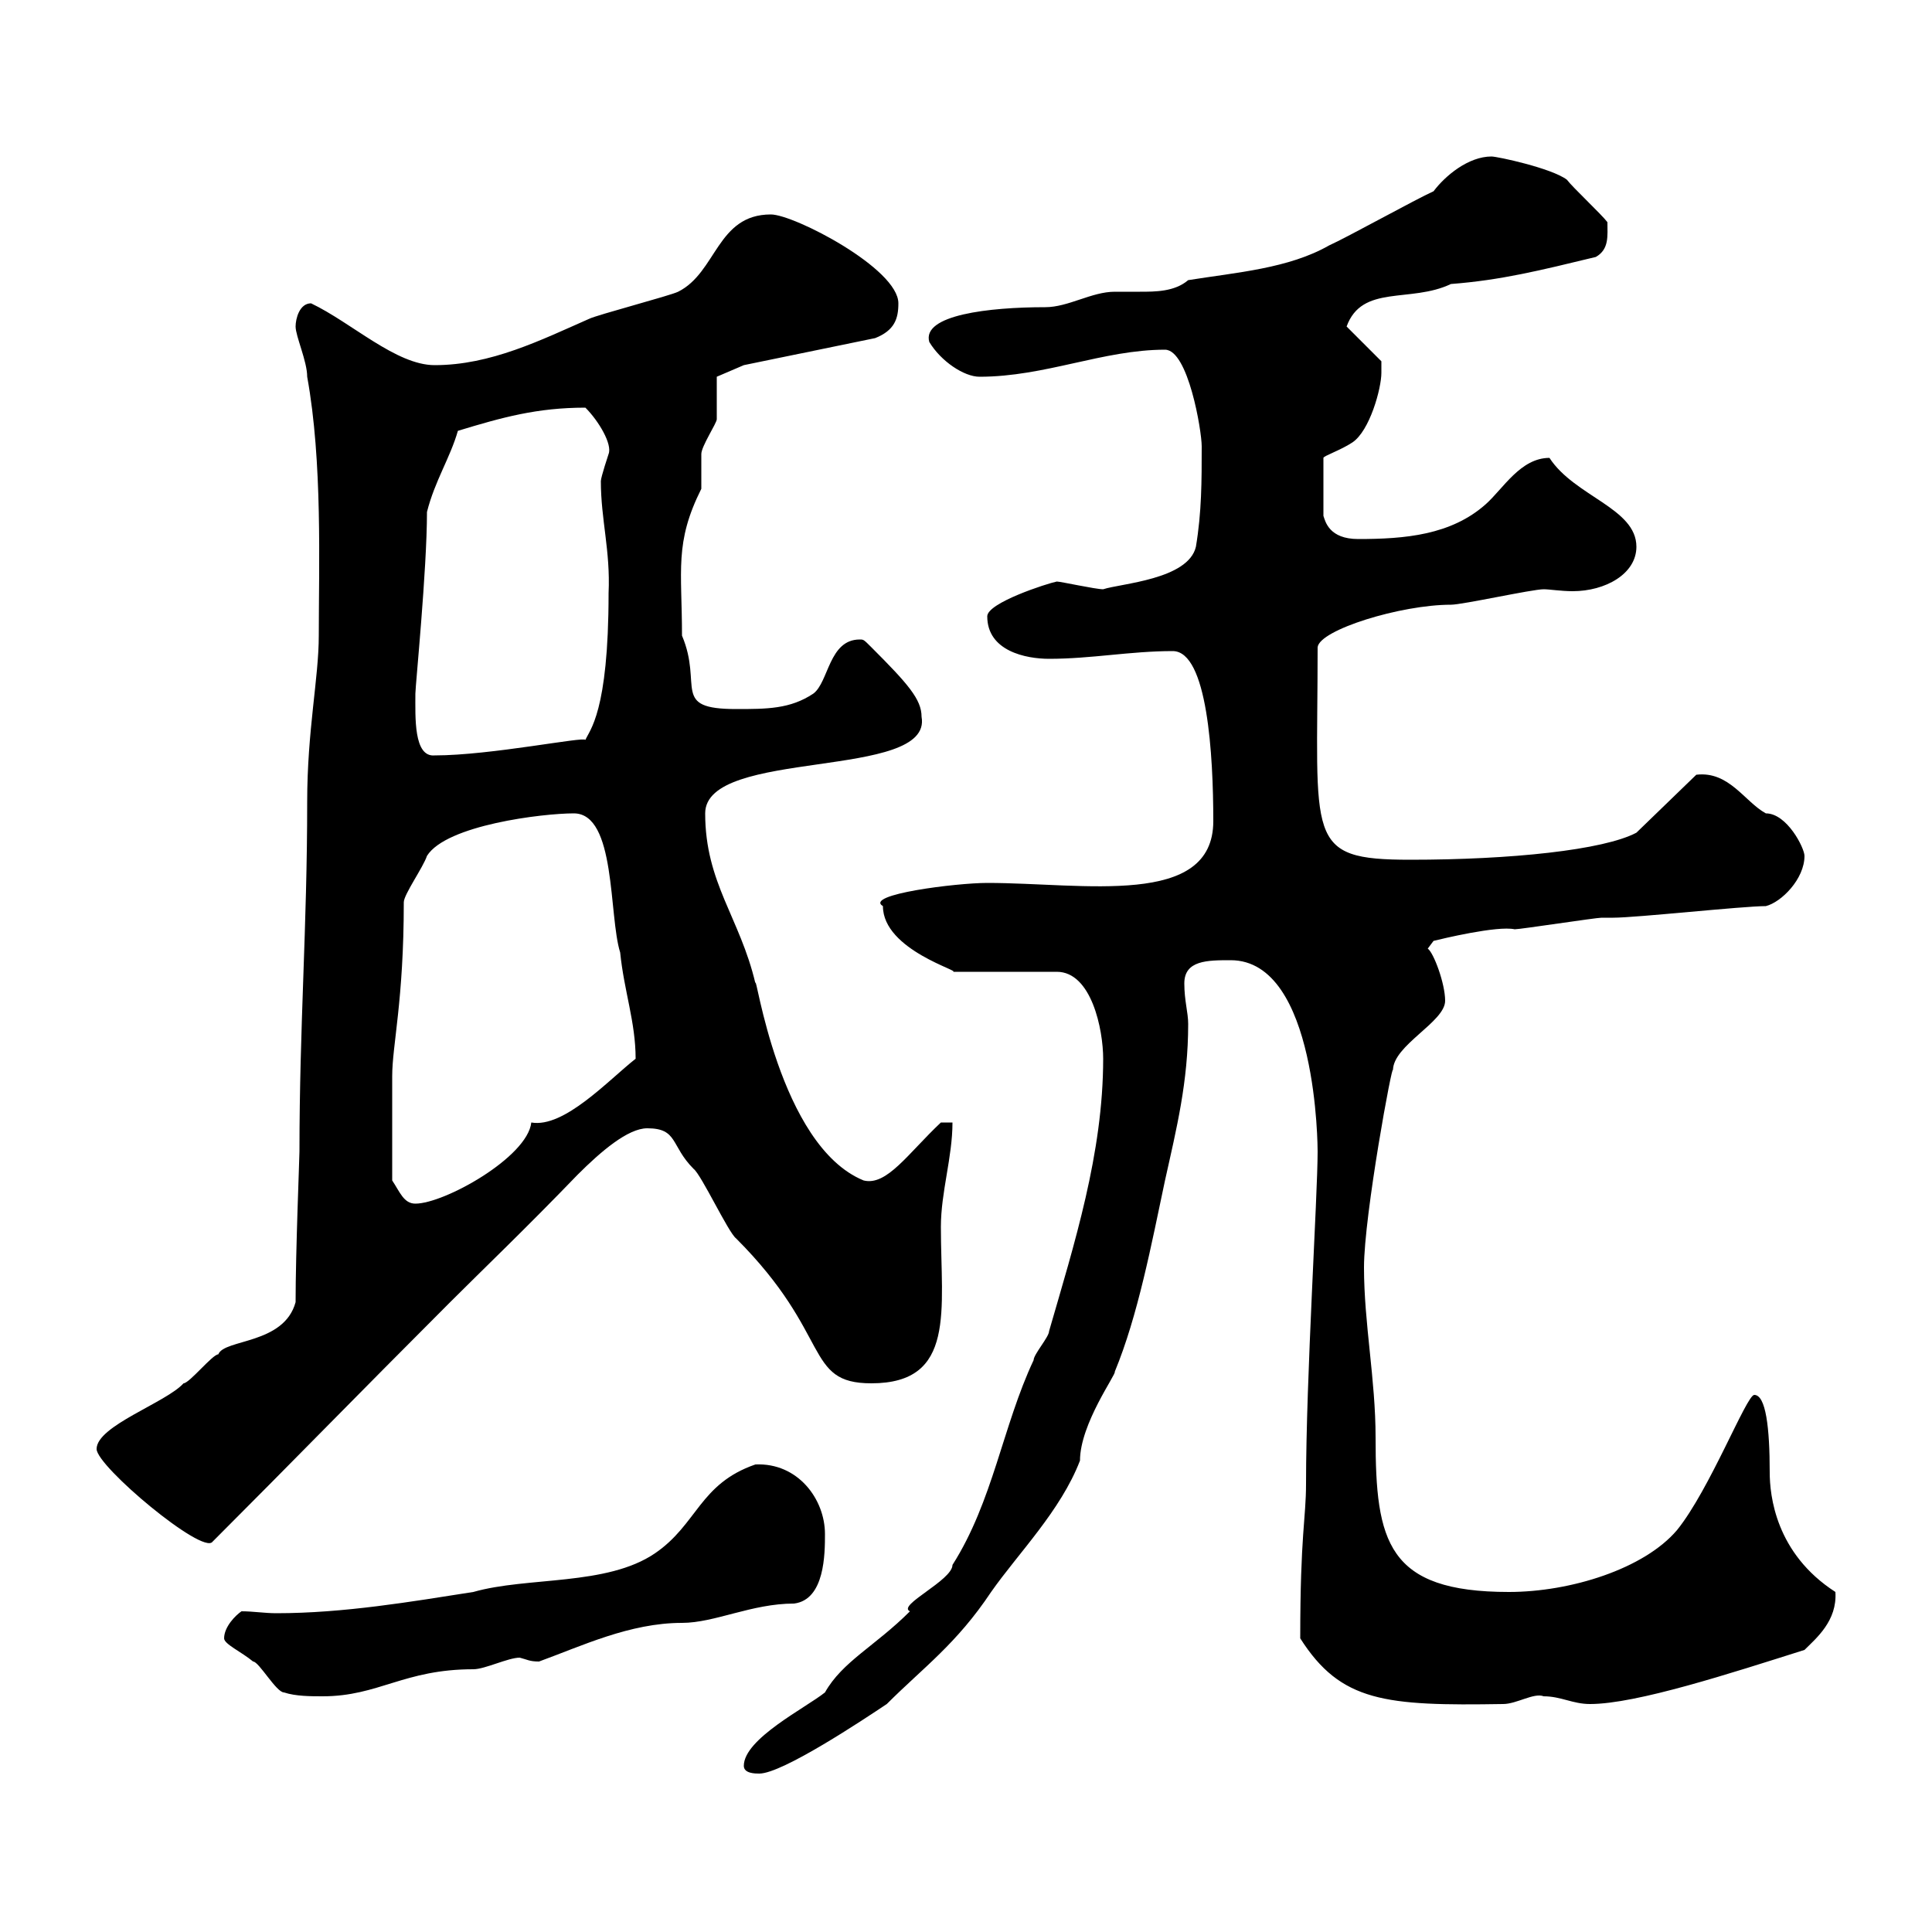<svg xmlns="http://www.w3.org/2000/svg" xmlns:xlink="http://www.w3.org/1999/xlink" width="300" height="300"><path d="M115.50 274.20C115.50 275.40 117.30 275.40 117.90 275.40C121.50 275.40 134.10 267 137.70 264.60C143.40 258.90 148.50 255.30 153.90 247.20C158.10 241.20 164.70 234.60 167.70 226.80C167.70 221.10 173.40 213.30 173.10 213C176.70 204.30 178.80 193.20 180.90 183.30C182.70 175.20 184.50 168 184.50 159C184.50 157.20 183.90 155.40 183.90 152.70C183.90 149.10 187.50 149.10 191.10 149.10C204.60 149.10 204.60 178.50 204.60 178.80C204.60 185.70 202.80 213.90 202.80 230.40C202.80 235.80 201.90 238.20 201.90 254.40C208.20 264.30 215.10 264.90 233.40 264.60C235.50 264.60 238.20 262.80 239.70 263.40C242.40 263.40 244.20 264.60 246.90 264.60C254.10 264.60 268.80 259.80 280.20 256.20C282 254.40 285.30 251.70 285 247.20C275.70 241.20 274.80 232.20 274.80 228.60C274.80 221.70 274.20 216.60 272.40 216.60C271.20 216.60 265.50 231.30 260.40 237.60C255.30 243.60 243.90 247.20 234.30 247.20C215.40 247.20 213.60 239.40 213.60 223.20C213.60 214.20 211.80 205.50 211.80 196.80C211.80 188.70 216.30 164.40 216.30 166.20C216.30 162.30 224.40 158.70 224.40 155.40C224.40 152.70 222.60 147.90 221.70 147.30L222.60 146.10C223.80 145.80 232.50 143.70 235.20 144.30C236.10 144.30 247.80 142.50 248.70 142.50C248.70 142.50 250.50 142.50 250.50 142.50C254.10 142.50 270.60 140.70 274.20 140.70C276.60 140.10 280.20 136.50 280.20 132.90C280.20 131.70 277.50 126.30 274.20 126.30C270.90 124.50 268.50 119.70 263.40 120.30L254.10 129.30C249 132 234.60 133.50 219 133.50C202.50 133.50 204.60 130.50 204.60 100.50C204.90 97.80 217.50 93.90 225.30 93.90C227.10 93.90 237.90 91.50 239.70 91.50C240.60 91.50 242.40 91.80 244.20 91.80C249.30 91.80 254.10 89.10 254.10 84.90C254.10 78.90 244.50 77.10 240.60 71.10C236.10 71.10 233.40 75.90 230.70 78.30C225.30 83.10 218.10 83.70 210.90 83.70C206.40 83.70 205.80 81 205.50 80.10L205.50 71.10C205.50 70.80 208.20 69.90 210 68.70C212.70 66.90 214.50 60.30 214.50 57.90C214.50 56.70 214.50 56.10 214.50 56.10L209.10 50.70C211.50 44.10 219 47.10 225.30 44.10C233.10 43.50 239.10 42 247.80 39.90C249.90 38.70 249.60 36.60 249.60 34.50C248.70 33.30 244.20 29.10 243.30 27.90C240.90 26.10 232.50 24.30 231.60 24.30C228 24.30 224.40 27.30 222.60 29.70C219.90 30.90 209.10 36.90 206.40 38.10C200.10 41.70 192 42.30 184.50 43.50C182.40 45.30 179.40 45.30 177 45.30C175.50 45.30 174.30 45.30 173.10 45.30C169.50 45.30 165.90 47.70 162.30 47.70C153.60 47.70 143.10 48.90 144.30 53.10C146.10 56.10 149.70 58.50 152.10 58.50C162.30 58.50 171.30 54.30 180.90 54.30C184.50 54.30 186.60 66.90 186.60 69.30C186.60 74.70 186.60 79.50 185.70 84.90C184.50 90 174 90.60 171.30 91.50C170.10 91.50 164.70 90.30 164.10 90.30C162.60 90.60 153.30 93.60 153.30 95.70C153.30 101.10 159.30 102.30 162.90 102.30C169.50 102.30 175.50 101.10 182.10 101.10C187.50 101.10 188.40 117.30 188.40 127.50C188.40 141 168.30 137.10 153.30 137.10C148.50 137.10 134.10 138.90 137.10 140.70C137.10 147.60 149.70 150.90 147.90 150.90L164.10 150.90C169.50 150.90 171.30 159.90 171.30 164.40C171.30 179.10 166.80 193.20 162.90 206.70C162.90 207.60 160.50 210.30 160.50 211.20C155.70 221.40 154.20 233.10 147.90 243C147.90 245.40 139.20 249.30 141.30 250.20C135.90 255.60 130.80 258 128.10 262.80C125.10 265.20 115.50 270 115.50 274.20ZM34.80 254.40C34.80 255.30 37.50 256.50 39.30 258C40.20 258 42.90 262.80 44.10 262.80C45.90 263.40 48.30 263.40 50.10 263.40C58.80 263.40 62.70 259.20 73.50 259.20C75.30 259.20 78.90 257.40 80.70 257.40C81.90 257.70 82.20 258 83.70 258C90.30 255.60 97.80 252 105.90 252C111 252 116.70 249 123.30 249C128.10 248.40 128.10 241.20 128.10 238.20C128.10 232.80 123.90 227.10 117.30 227.40C108.60 230.40 108.30 236.70 101.70 241.20C94.20 246.30 81.90 244.80 73.50 247.20C63.90 248.70 53.40 250.50 42.90 250.50C41.10 250.50 39.30 250.20 37.50 250.20C36.60 250.80 34.80 252.60 34.80 254.40ZM15 225C15 227.70 31.50 241.50 33 239.40C45.30 227.10 55.50 216.60 69.90 202.20C75 197.10 81.60 190.80 89.70 182.40C93.30 178.80 97.50 175.20 100.50 175.20C105.30 175.20 104.10 177.90 107.70 181.50C108.90 182.40 113.10 191.40 114.30 192.30C129.30 207.30 124.80 214.80 135.30 214.80C148.50 214.80 146.10 203.40 146.10 190.50C146.10 185.10 147.90 179.70 147.90 174.30L146.10 174.30C141 179.10 137.70 184.20 134.10 183.30C120.90 177.90 117.30 150.30 117.30 152.70C114.90 142.50 109.50 137.10 109.50 126.30C109.50 116.10 144.90 121.20 143.10 111.30C143.10 108.60 141 106.20 135.30 100.50C134.10 99.30 134.10 99.30 133.50 99.30C128.70 99.30 128.70 105.90 126.30 107.70C122.70 110.10 119.10 110.10 114.30 110.10C104.10 110.10 109.20 106.50 105.90 98.70C105.90 88.50 104.70 84.30 108.90 75.90C108.90 74.70 108.90 71.10 108.90 70.50C108.90 69.30 111.30 65.70 111.30 65.10C111.30 63.90 111.30 59.70 111.30 58.50L115.50 56.70L135.90 52.50C138.90 51.30 139.50 49.50 139.50 47.10C139.50 41.70 123.30 33.30 119.70 33.30C111.30 33.30 111.30 42.30 105.30 45.30C104.10 45.90 92.70 48.90 91.50 49.50C84 52.80 76.20 56.70 67.50 56.70C61.50 56.70 54.60 50.10 48.30 47.10C46.50 47.10 45.90 49.50 45.90 50.70C45.90 52.20 47.70 56.10 47.70 58.50C50.10 71.70 49.50 87.90 49.50 98.70C49.50 105.30 47.70 113.40 47.70 124.50C47.70 144 46.50 159.30 46.50 178.80C46.50 179.70 45.90 194.40 45.90 202.20C44.10 208.80 34.80 207.90 33.90 210.30C33 210.30 29.40 214.80 28.50 214.80C25.80 217.80 15 221.40 15 225ZM60.90 183.30C60.90 177 60.90 170.10 60.90 167.10C60.90 162.30 62.70 155.40 62.70 140.10C62.70 138.90 65.70 134.70 66.30 132.90C69.30 128.10 84.30 126.30 89.10 126.30C95.70 126.30 94.50 142.20 96.30 147.90C96.90 153.90 98.70 158.70 98.70 164.40C94.50 167.70 87.60 175.20 82.50 174.30C81.90 179.70 69 186.90 64.50 186.90C62.70 186.90 62.10 185.10 60.90 183.30ZM64.50 107.70C64.50 106.50 66.30 88.50 66.30 79.50C67.50 74.70 69.90 71.10 71.10 66.90C78 64.80 83.40 63.30 90.90 63.30C93 65.40 95.10 69 94.50 70.50C94.50 70.50 93.30 74.10 93.30 74.70C93.30 80.70 94.80 85.50 94.50 92.10C94.50 110.70 91.50 113.40 90.90 114.90C90.90 114.30 76.20 117.30 67.50 117.30C64.20 117.60 64.50 111.30 64.50 107.70Z"/></svg>